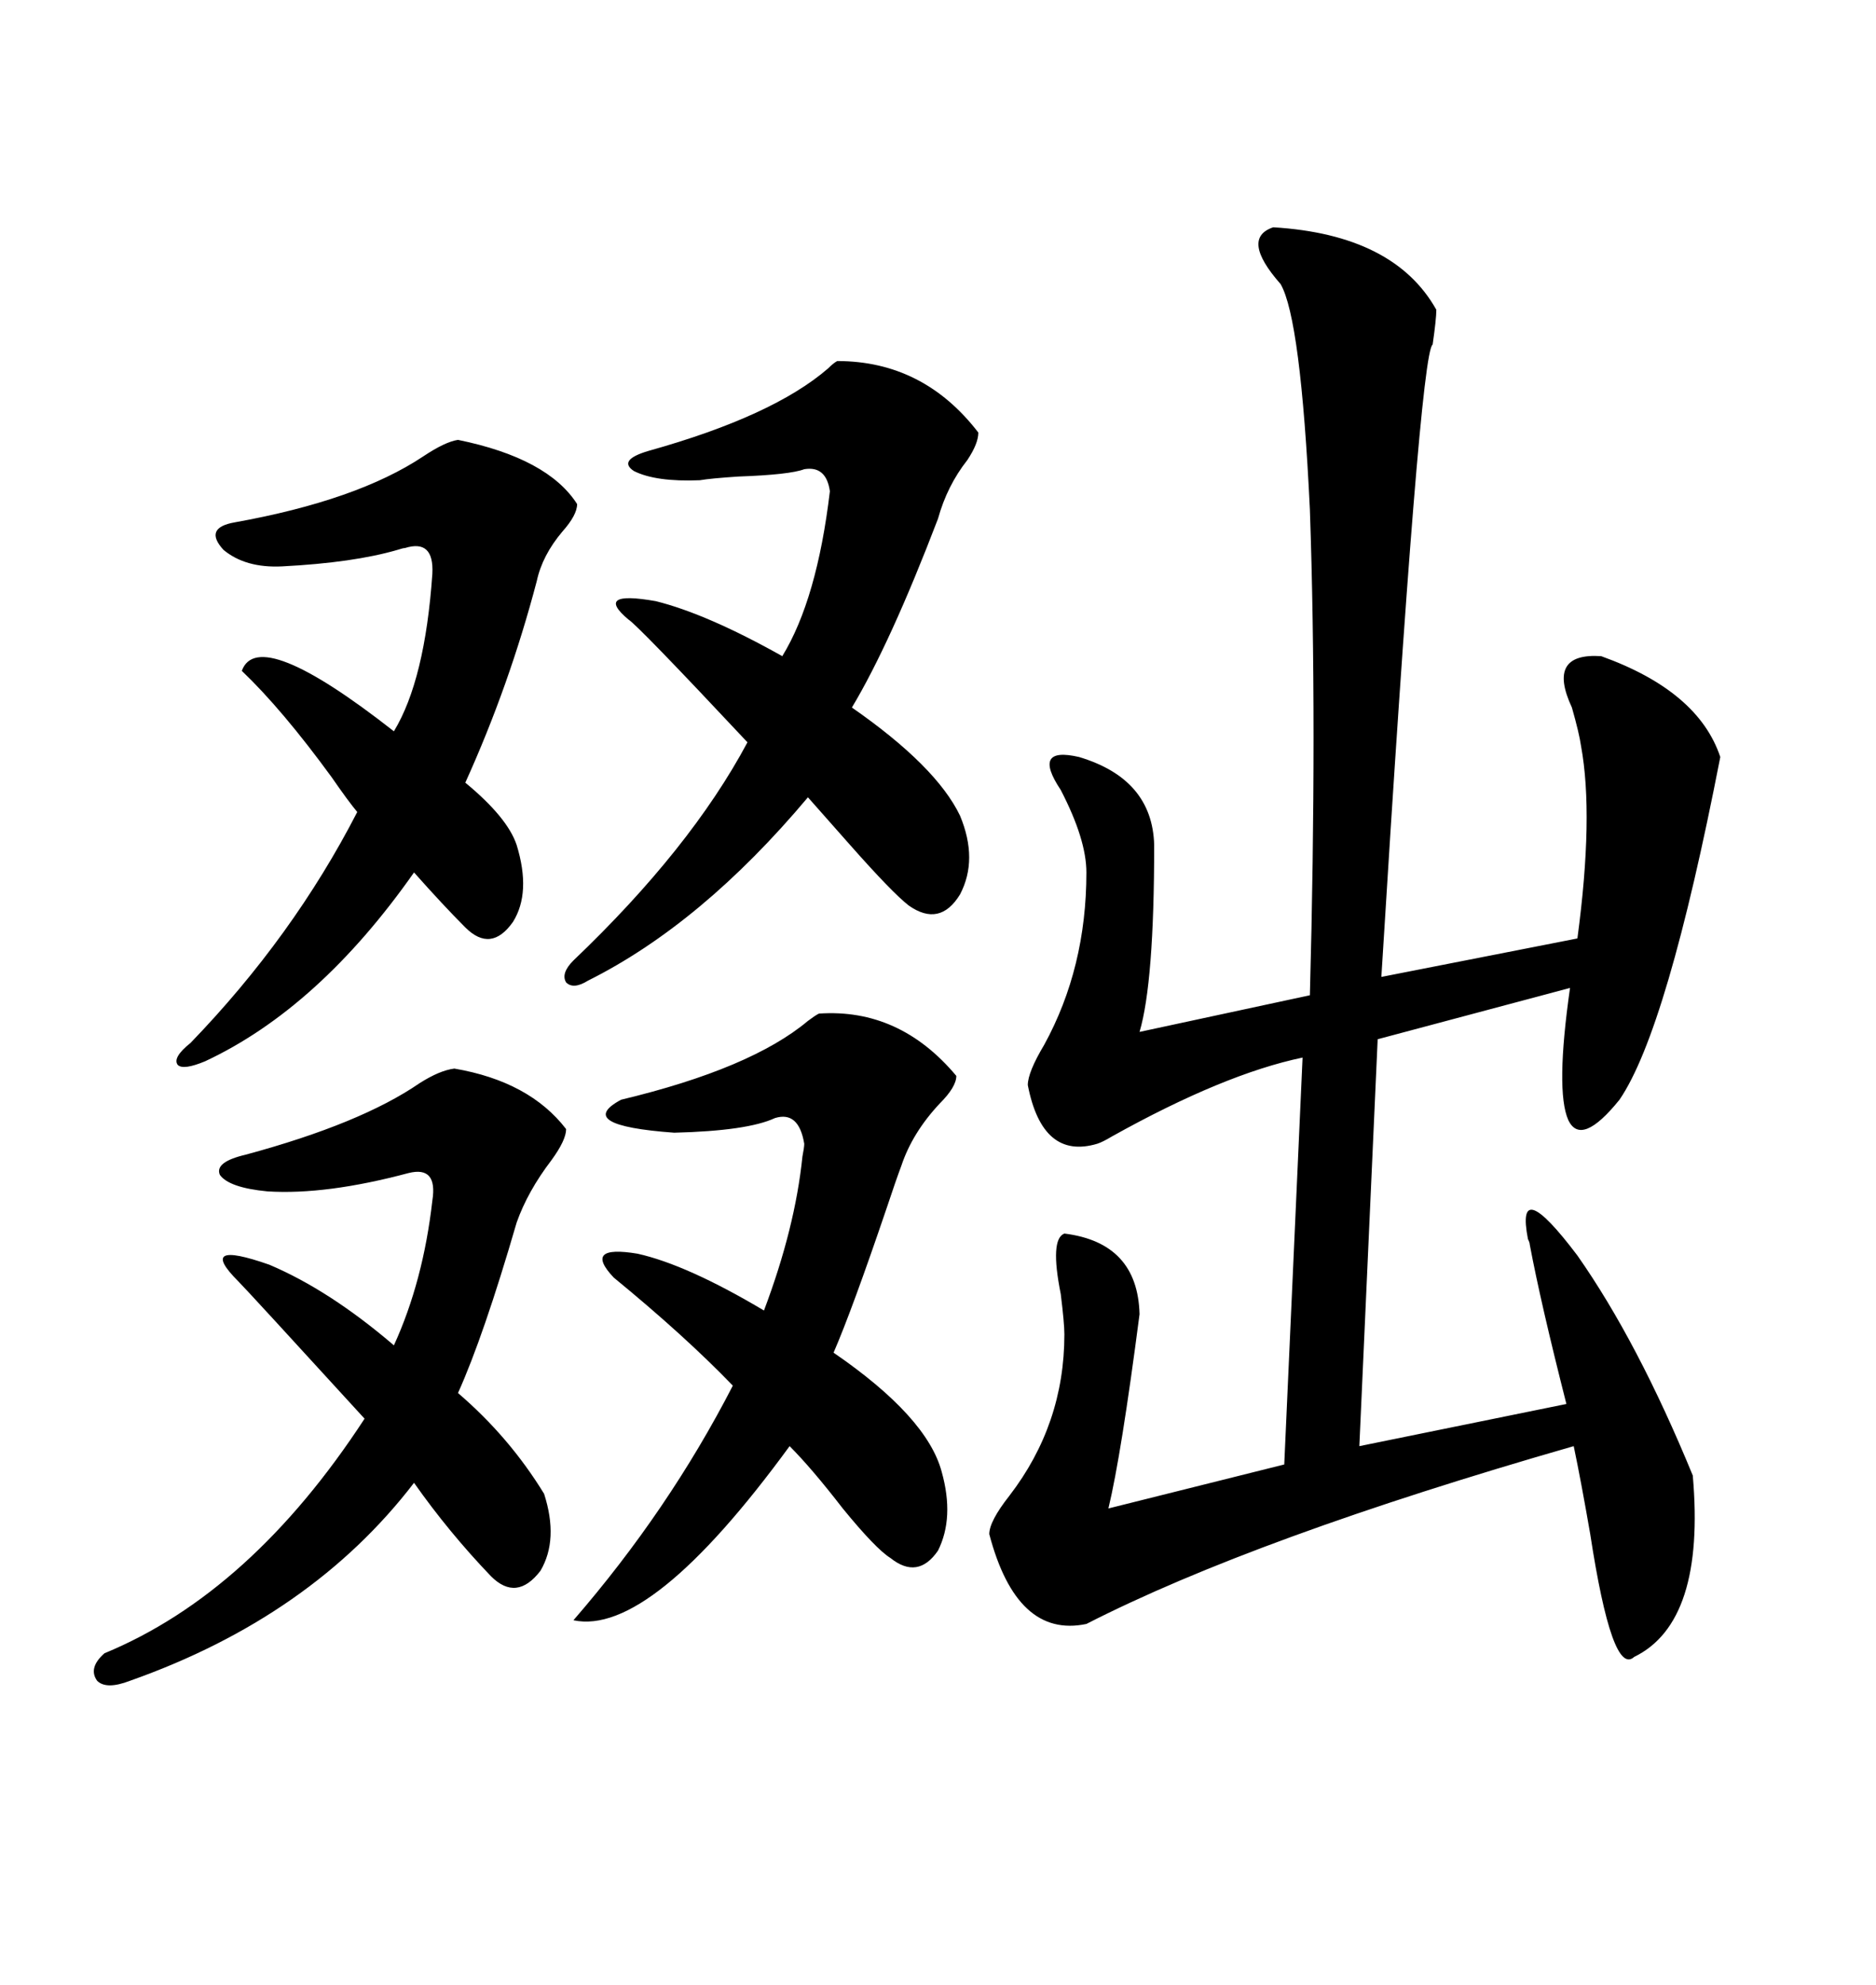 <svg xmlns="http://www.w3.org/2000/svg" xmlns:xlink="http://www.w3.org/1999/xlink" width="300" height="317.285"><path d="M203.61 36.33L203.61 36.33Q222.95 37.50 229.69 49.51L229.69 49.51Q229.69 50.98 229.10 55.08L229.10 55.08Q227.05 56.25 220.90 156.15L220.90 156.15L252.25 150Q254.88 130.37 252.83 119.24L252.83 119.24Q252.54 117.19 251.37 113.09L251.37 113.09Q247.27 104.30 256.05 104.88L256.05 104.88Q271.58 110.45 275.10 121.00L275.10 121.00Q266.60 164.65 258.98 175.78L258.98 175.78Q252.83 183.40 250.78 179.00L250.78 179.00Q248.73 174.32 251.07 157.91L251.07 157.91L220.31 166.11L217.38 231.15L250.49 224.41Q246.39 208.30 244.63 198.93L244.63 198.93Q244.63 198.63 244.34 198.05L244.34 198.05Q242.29 187.50 252.25 200.68L252.25 200.68Q261.91 214.45 270.70 235.84L270.70 235.84Q272.75 259.28 261.33 264.84L261.33 264.84Q257.81 268.07 254.30 245.21L254.30 245.21Q252.83 236.72 251.66 231.15L251.66 231.15Q200.68 245.80 173.73 259.57L173.73 259.57Q162.60 261.91 158.20 245.21L158.20 245.21Q158.20 243.16 161.43 239.06L161.43 239.06Q170.21 227.64 170.21 213.28L170.21 213.28Q170.21 211.52 169.63 206.84L169.63 206.84Q167.87 198.05 170.21 197.17L170.21 197.17Q181.93 198.63 182.23 210.06L182.23 210.06Q179.30 232.62 177.25 241.11L177.25 241.11L205.37 234.08L208.30 169.04Q195.70 171.68 177.83 181.64L177.83 181.64Q176.37 182.52 175.49 182.81L175.49 182.81Q166.70 185.45 164.36 173.44L164.36 173.44Q164.36 171.39 166.99 166.99L166.99 166.99Q173.73 154.69 173.73 139.45L173.73 139.45Q173.73 134.18 169.63 126.27L169.63 126.27Q164.94 119.24 172.56 121.00L172.56 121.00Q184.28 124.51 184.57 135.06L184.57 135.06Q184.57 157.03 182.23 164.94L182.23 164.94L209.47 159.08Q210.64 115.43 209.47 81.45L209.47 81.45Q208.01 50.98 204.79 45.41L204.79 45.41Q198.34 38.09 203.61 36.33ZM133.89 57.71L133.89 57.71Q147.66 57.71 156.45 69.14L156.45 69.14Q156.45 70.90 154.69 73.54L154.69 73.54Q151.46 77.64 150 82.91L150 82.91Q142.38 102.83 136.23 113.09L136.23 113.09Q149.71 122.46 153.52 130.37L153.52 130.37Q156.45 137.40 153.52 142.97L153.52 142.97Q150.29 148.24 145.31 144.73L145.31 144.73Q142.68 142.68 135.94 135.06L135.94 135.06Q131.54 130.08 129.20 127.44L129.20 127.44Q112.21 147.66 94.04 156.74L94.04 156.74Q91.70 158.20 90.53 157.03L90.53 157.03Q89.65 155.57 91.70 153.52L91.70 153.52Q110.45 135.64 119.53 118.65L119.53 118.65Q101.95 99.90 100.49 99.02L100.49 99.02Q94.92 94.34 104.88 96.09L104.88 96.09Q113.09 98.14 125.10 104.88L125.10 104.88Q130.66 95.80 132.71 78.52L132.71 78.52Q132.13 74.41 128.61 75L128.61 75Q126.27 75.88 118.07 76.17L118.07 76.17Q113.67 76.46 111.91 76.76L111.91 76.76Q104.88 77.05 101.37 75.29L101.37 75.29Q98.73 73.54 103.71 72.07L103.71 72.07Q123.63 66.50 132.42 58.89L132.42 58.89Q133.30 58.01 133.89 57.71ZM130.96 162.01L130.96 162.01Q143.85 161.13 152.93 171.97L152.93 171.97Q152.93 173.73 150.29 176.37L150.29 176.37Q145.90 181.05 144.14 186.33L144.14 186.33Q143.26 188.67 141.80 193.07L141.80 193.07Q136.23 209.47 133.30 216.21L133.30 216.21Q148.24 226.46 150.59 235.25L150.59 235.25Q152.64 242.58 150 247.85L150 247.85Q146.78 252.54 142.38 249.02L142.38 249.02Q140.04 247.56 134.77 241.11L134.77 241.11Q129.79 234.67 126.27 231.15L126.27 231.15Q104.00 261.62 91.70 258.98L91.70 258.98Q106.93 241.41 117.19 221.48L117.19 221.48Q109.57 213.57 98.14 204.20L98.14 204.20Q93.16 198.93 101.95 200.39L101.95 200.39Q109.86 202.15 122.17 209.47L122.17 209.47Q127.15 196.29 128.32 184.86L128.32 184.86Q128.61 183.40 128.61 182.81L128.61 182.81Q127.73 177.54 123.93 178.71L123.93 178.71Q119.53 180.76 107.81 181.05L107.81 181.05Q91.70 179.88 99.32 175.78L99.32 175.78Q120.12 170.80 129.20 163.18L129.20 163.18Q130.37 162.30 130.96 162.01ZM72.66 170.80L72.66 170.80Q84.67 172.85 90.53 180.47L90.53 180.47Q90.53 182.23 88.18 185.45L88.18 185.45Q84.38 190.43 82.62 195.41L82.62 195.41Q77.34 213.57 73.24 222.66L73.24 222.66Q81.45 229.69 87.01 238.77L87.01 238.77Q89.36 246.09 86.43 251.07L86.43 251.07Q82.62 256.05 78.52 251.95L78.52 251.95Q71.78 244.92 66.21 237.01L66.21 237.01Q49.80 258.40 20.80 268.65L20.80 268.65Q16.99 270.12 15.53 268.65L15.53 268.65Q14.06 266.60 16.70 264.26L16.70 264.26Q40.14 254.59 58.30 226.76L58.30 226.76Q39.55 206.25 38.09 204.79L38.09 204.79Q31.35 198.05 43.07 202.15L43.07 202.15Q52.73 206.25 62.99 215.04L62.99 215.04Q67.68 204.79 69.14 191.89L69.14 191.89Q70.02 186.33 65.33 187.50L65.33 187.50Q52.15 191.02 42.77 190.43L42.77 190.43Q36.62 189.84 35.16 187.79L35.16 187.79Q34.28 185.74 39.26 184.57L39.26 184.57Q57.71 179.59 67.09 173.14L67.09 173.14Q70.31 171.09 72.66 170.80ZM73.24 70.31L73.24 70.31Q87.60 73.24 92.29 80.57L92.29 80.57Q92.29 82.32 89.94 84.96L89.94 84.96Q86.72 88.77 85.84 92.87L85.84 92.87Q81.45 109.57 74.41 125.10L74.41 125.10Q81.15 130.66 82.62 135.06L82.62 135.06Q84.96 142.68 82.03 147.36L82.03 147.36Q78.52 152.34 74.41 148.24L74.41 148.24Q70.90 144.73 66.21 139.45L66.21 139.45Q50.98 161.13 32.81 169.63L32.81 169.63Q29.30 171.09 28.42 170.21L28.42 170.21Q27.54 169.04 30.47 166.70L30.47 166.70Q46.88 149.71 57.13 129.79L57.13 129.79Q55.66 128.03 53.03 124.22L53.03 124.22Q45.12 113.38 38.67 107.23L38.67 107.23Q41.31 99.90 62.99 116.89L62.99 116.89Q67.97 108.69 69.14 91.70L69.14 91.70Q69.43 86.13 64.75 87.60L64.75 87.60Q64.45 87.60 63.57 87.89L63.57 87.89Q56.54 89.94 45.12 90.53L45.12 90.53Q39.26 90.82 35.74 87.89L35.74 87.89Q32.52 84.38 37.50 83.50L37.50 83.50Q57.13 79.98 67.68 72.95L67.68 72.95Q71.19 70.61 73.24 70.31Z"/></svg>